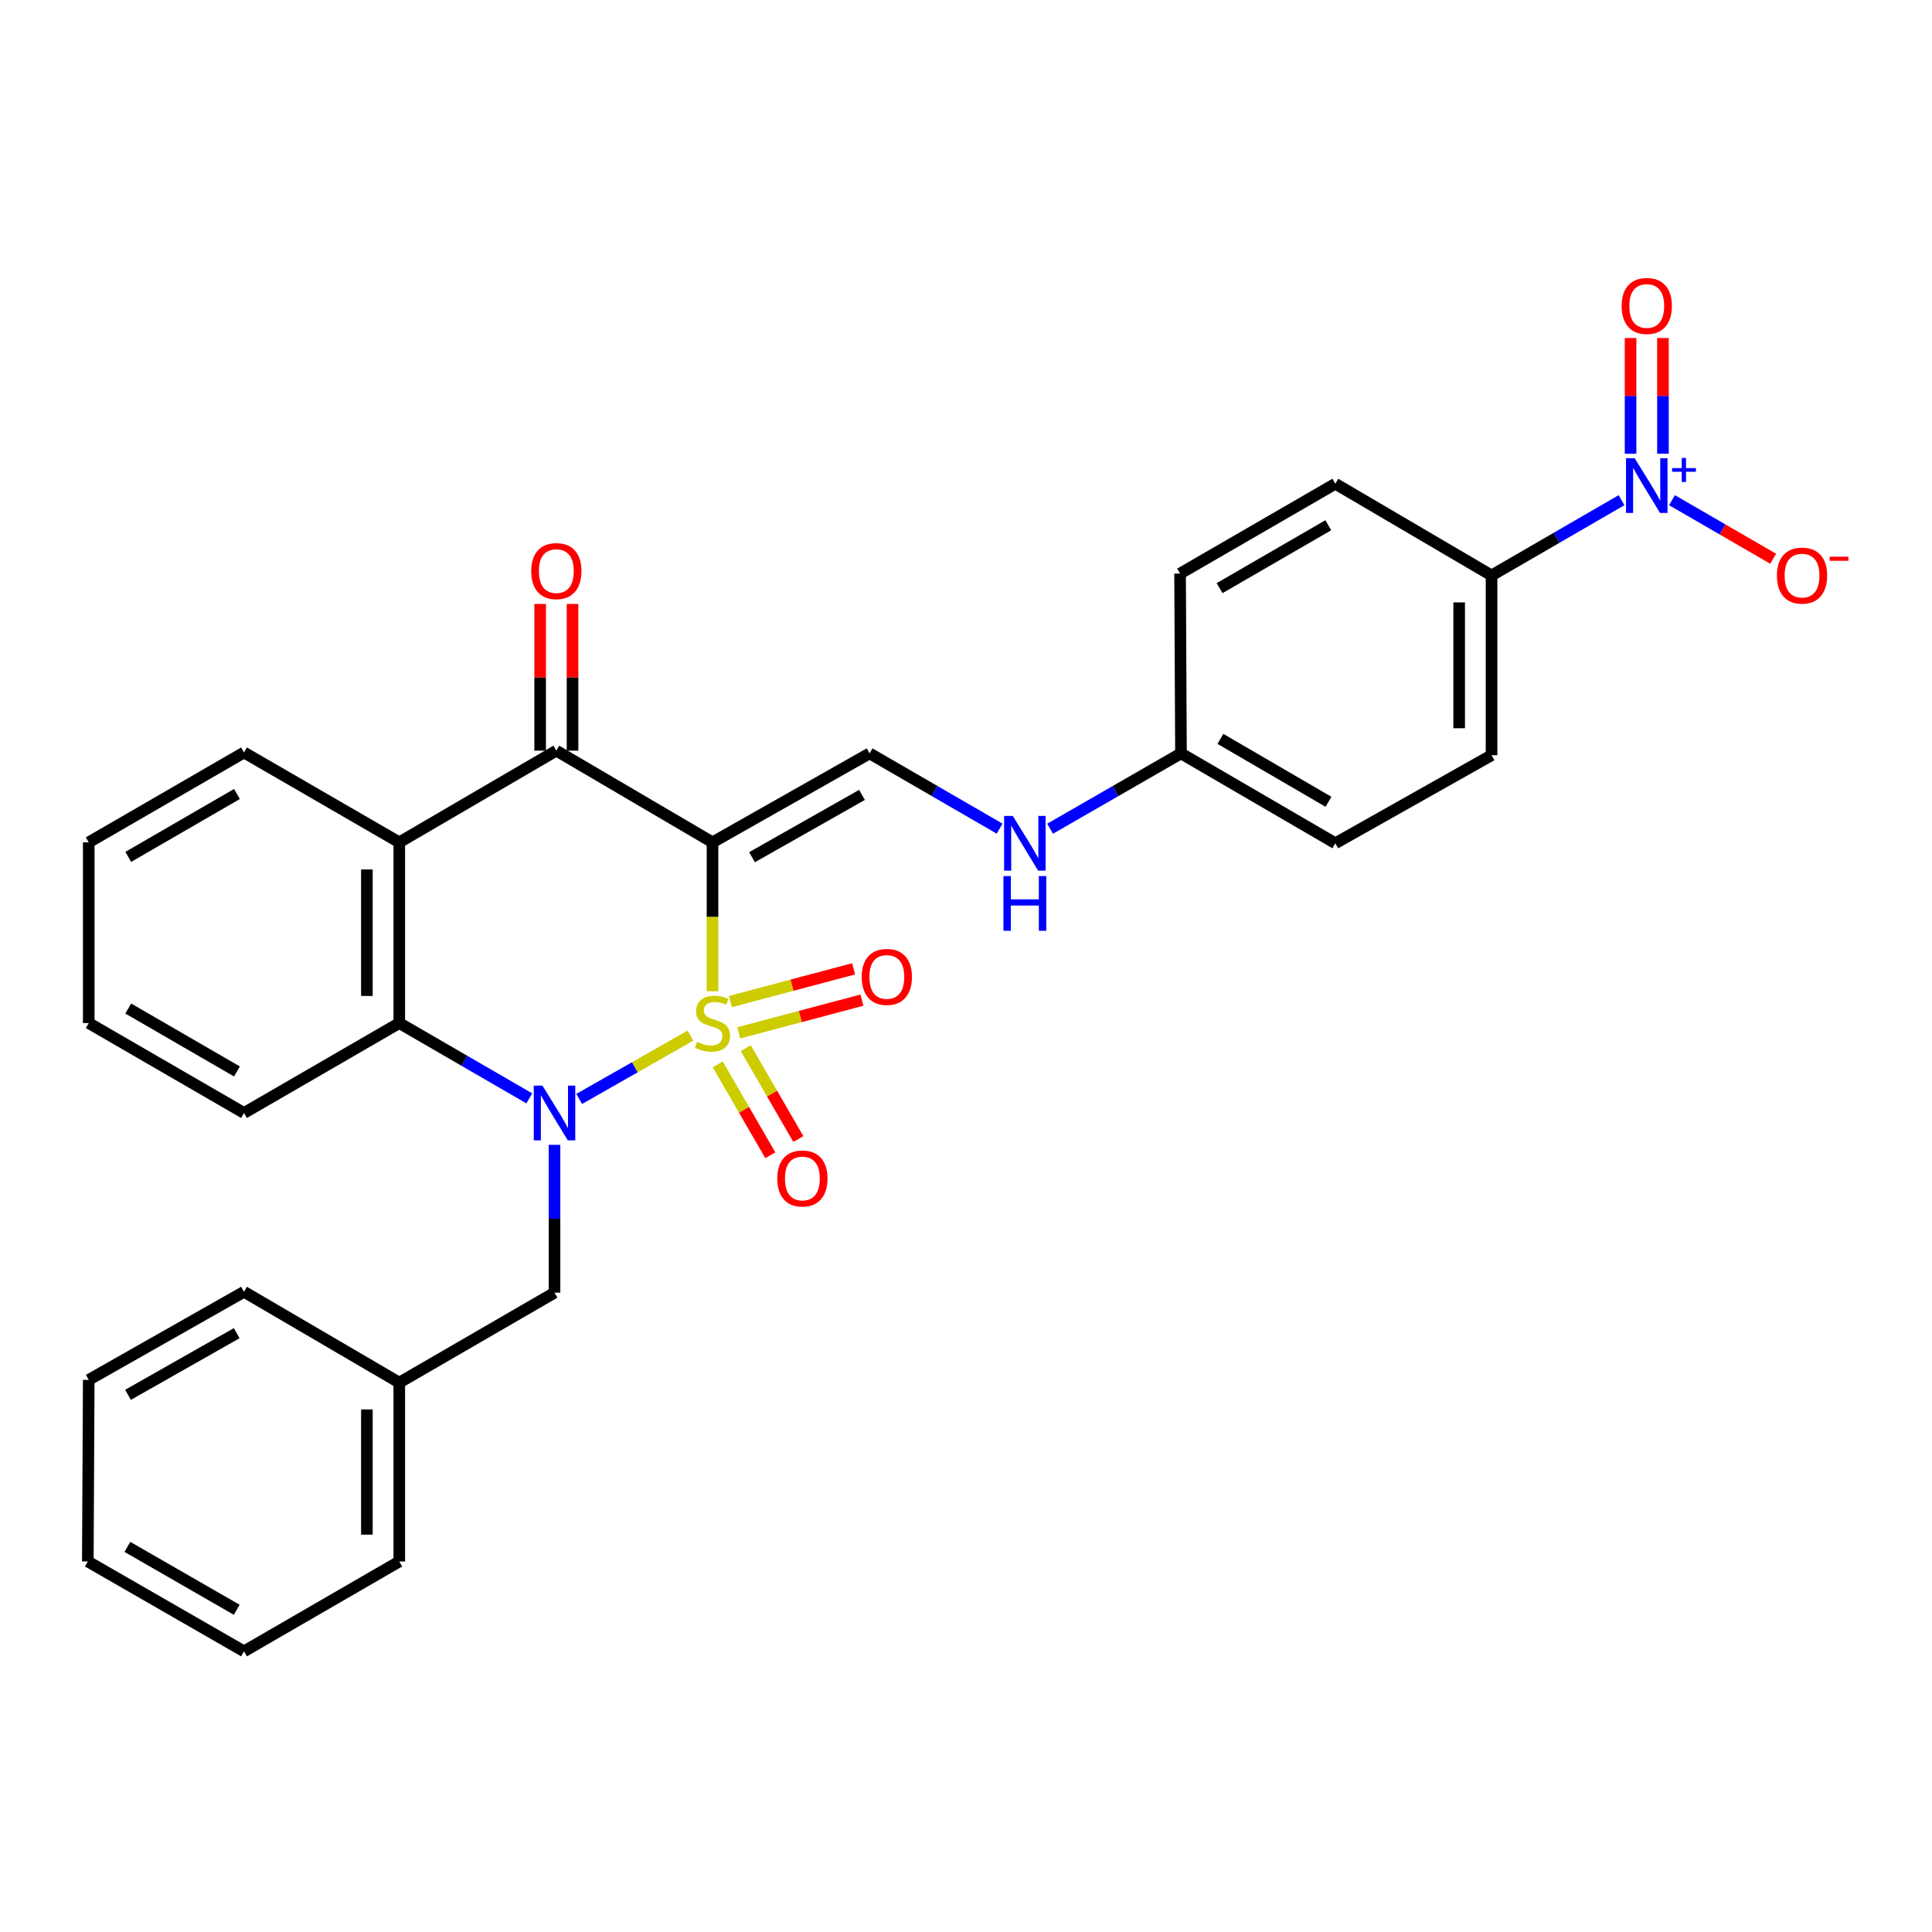 <?xml version='1.0' encoding='iso-8859-1'?>
<svg version='1.1' baseProfile='full'
              xmlns='http://www.w3.org/2000/svg'
                      xmlns:rdkit='http://www.rdkit.org/xml'
                      xmlns:xlink='http://www.w3.org/1999/xlink'
                  xml:space='preserve'
width='1000px' height='1000px' viewBox='0 0 1000 1000'>
<!-- END OF HEADER -->
<rect style='opacity:1.0;fill:#FFFFFF;stroke:none' width='1000' height='1000' x='0' y='0'> </rect>
<path class='bond-0' d='M 368.796,513.078 L 368.796,474.537' style='fill:none;fill-rule:evenodd;stroke:#CCCC00;stroke-width:6px;stroke-linecap:butt;stroke-linejoin:miter;stroke-opacity:1' />
<path class='bond-0' d='M 368.796,474.537 L 368.796,435.996' style='fill:none;fill-rule:evenodd;stroke:#000000;stroke-width:6px;stroke-linecap:butt;stroke-linejoin:miter;stroke-opacity:1' />
<path class='bond-1' d='M 357.364,536.042 L 328.572,552.427' style='fill:none;fill-rule:evenodd;stroke:#CCCC00;stroke-width:6px;stroke-linecap:butt;stroke-linejoin:miter;stroke-opacity:1' />
<path class='bond-1' d='M 328.572,552.427 L 299.781,568.811' style='fill:none;fill-rule:evenodd;stroke:#0000FF;stroke-width:6px;stroke-linecap:butt;stroke-linejoin:miter;stroke-opacity:1' />
<path class='bond-7' d='M 382.361,534.606 L 414.248,526.138' style='fill:none;fill-rule:evenodd;stroke:#CCCC00;stroke-width:6px;stroke-linecap:butt;stroke-linejoin:miter;stroke-opacity:1' />
<path class='bond-7' d='M 414.248,526.138 L 446.134,517.669' style='fill:none;fill-rule:evenodd;stroke:#FF0000;stroke-width:6px;stroke-linecap:butt;stroke-linejoin:miter;stroke-opacity:1' />
<path class='bond-7' d='M 378.058,518.404 L 409.945,509.936' style='fill:none;fill-rule:evenodd;stroke:#CCCC00;stroke-width:6px;stroke-linecap:butt;stroke-linejoin:miter;stroke-opacity:1' />
<path class='bond-7' d='M 409.945,509.936 L 441.831,501.467' style='fill:none;fill-rule:evenodd;stroke:#FF0000;stroke-width:6px;stroke-linecap:butt;stroke-linejoin:miter;stroke-opacity:1' />
<path class='bond-8' d='M 371.499,550.937 L 385.107,574.446' style='fill:none;fill-rule:evenodd;stroke:#CCCC00;stroke-width:6px;stroke-linecap:butt;stroke-linejoin:miter;stroke-opacity:1' />
<path class='bond-8' d='M 385.107,574.446 L 398.715,597.954' style='fill:none;fill-rule:evenodd;stroke:#FF0000;stroke-width:6px;stroke-linecap:butt;stroke-linejoin:miter;stroke-opacity:1' />
<path class='bond-8' d='M 386.007,542.539 L 399.615,566.047' style='fill:none;fill-rule:evenodd;stroke:#CCCC00;stroke-width:6px;stroke-linecap:butt;stroke-linejoin:miter;stroke-opacity:1' />
<path class='bond-8' d='M 399.615,566.047 L 413.223,589.556' style='fill:none;fill-rule:evenodd;stroke:#FF0000;stroke-width:6px;stroke-linecap:butt;stroke-linejoin:miter;stroke-opacity:1' />
<path class='bond-2' d='M 368.796,435.996 L 287.958,388.536' style='fill:none;fill-rule:evenodd;stroke:#000000;stroke-width:6px;stroke-linecap:butt;stroke-linejoin:miter;stroke-opacity:1' />
<path class='bond-6' d='M 368.796,435.996 L 450.099,389.952' style='fill:none;fill-rule:evenodd;stroke:#000000;stroke-width:6px;stroke-linecap:butt;stroke-linejoin:miter;stroke-opacity:1' />
<path class='bond-6' d='M 389.252,443.676 L 446.164,411.445' style='fill:none;fill-rule:evenodd;stroke:#000000;stroke-width:6px;stroke-linecap:butt;stroke-linejoin:miter;stroke-opacity:1' />
<path class='bond-3' d='M 273.956,568.51 L 240.31,549.023' style='fill:none;fill-rule:evenodd;stroke:#0000FF;stroke-width:6px;stroke-linecap:butt;stroke-linejoin:miter;stroke-opacity:1' />
<path class='bond-3' d='M 240.31,549.023 L 206.664,529.537' style='fill:none;fill-rule:evenodd;stroke:#000000;stroke-width:6px;stroke-linecap:butt;stroke-linejoin:miter;stroke-opacity:1' />
<path class='bond-9' d='M 287.018,592.56 L 287.018,630.827' style='fill:none;fill-rule:evenodd;stroke:#0000FF;stroke-width:6px;stroke-linecap:butt;stroke-linejoin:miter;stroke-opacity:1' />
<path class='bond-9' d='M 287.018,630.827 L 287.018,669.093' style='fill:none;fill-rule:evenodd;stroke:#000000;stroke-width:6px;stroke-linecap:butt;stroke-linejoin:miter;stroke-opacity:1' />
<path class='bond-14' d='M 296.34,388.536 L 296.34,350.57' style='fill:none;fill-rule:evenodd;stroke:#000000;stroke-width:6px;stroke-linecap:butt;stroke-linejoin:miter;stroke-opacity:1' />
<path class='bond-14' d='M 296.34,350.57 L 296.34,312.603' style='fill:none;fill-rule:evenodd;stroke:#FF0000;stroke-width:6px;stroke-linecap:butt;stroke-linejoin:miter;stroke-opacity:1' />
<path class='bond-14' d='M 279.576,388.536 L 279.576,350.57' style='fill:none;fill-rule:evenodd;stroke:#000000;stroke-width:6px;stroke-linecap:butt;stroke-linejoin:miter;stroke-opacity:1' />
<path class='bond-14' d='M 279.576,350.57 L 279.576,312.603' style='fill:none;fill-rule:evenodd;stroke:#FF0000;stroke-width:6px;stroke-linecap:butt;stroke-linejoin:miter;stroke-opacity:1' />
<path class='bond-30' d='M 287.958,388.536 L 206.664,435.996' style='fill:none;fill-rule:evenodd;stroke:#000000;stroke-width:6px;stroke-linecap:butt;stroke-linejoin:miter;stroke-opacity:1' />
<path class='bond-4' d='M 206.664,529.537 L 206.664,435.996' style='fill:none;fill-rule:evenodd;stroke:#000000;stroke-width:6px;stroke-linecap:butt;stroke-linejoin:miter;stroke-opacity:1' />
<path class='bond-4' d='M 189.901,515.506 L 189.901,450.027' style='fill:none;fill-rule:evenodd;stroke:#000000;stroke-width:6px;stroke-linecap:butt;stroke-linejoin:miter;stroke-opacity:1' />
<path class='bond-22' d='M 206.664,529.537 L 126.302,576.074' style='fill:none;fill-rule:evenodd;stroke:#000000;stroke-width:6px;stroke-linecap:butt;stroke-linejoin:miter;stroke-opacity:1' />
<path class='bond-19' d='M 206.664,435.996 L 126.302,389.486' style='fill:none;fill-rule:evenodd;stroke:#000000;stroke-width:6px;stroke-linecap:butt;stroke-linejoin:miter;stroke-opacity:1' />
<path class='bond-5' d='M 839.299,258.897 L 805.662,278.372' style='fill:none;fill-rule:evenodd;stroke:#0000FF;stroke-width:6px;stroke-linecap:butt;stroke-linejoin:miter;stroke-opacity:1' />
<path class='bond-5' d='M 805.662,278.372 L 772.025,297.846' style='fill:none;fill-rule:evenodd;stroke:#000000;stroke-width:6px;stroke-linecap:butt;stroke-linejoin:miter;stroke-opacity:1' />
<path class='bond-11' d='M 865.421,258.894 L 891.604,274.046' style='fill:none;fill-rule:evenodd;stroke:#0000FF;stroke-width:6px;stroke-linecap:butt;stroke-linejoin:miter;stroke-opacity:1' />
<path class='bond-11' d='M 891.604,274.046 L 917.787,289.198' style='fill:none;fill-rule:evenodd;stroke:#FF0000;stroke-width:6px;stroke-linecap:butt;stroke-linejoin:miter;stroke-opacity:1' />
<path class='bond-13' d='M 860.741,234.85 L 860.741,204.902' style='fill:none;fill-rule:evenodd;stroke:#0000FF;stroke-width:6px;stroke-linecap:butt;stroke-linejoin:miter;stroke-opacity:1' />
<path class='bond-13' d='M 860.741,204.902 L 860.741,174.954' style='fill:none;fill-rule:evenodd;stroke:#FF0000;stroke-width:6px;stroke-linecap:butt;stroke-linejoin:miter;stroke-opacity:1' />
<path class='bond-13' d='M 843.978,234.85 L 843.978,204.902' style='fill:none;fill-rule:evenodd;stroke:#0000FF;stroke-width:6px;stroke-linecap:butt;stroke-linejoin:miter;stroke-opacity:1' />
<path class='bond-13' d='M 843.978,204.902 L 843.978,174.954' style='fill:none;fill-rule:evenodd;stroke:#FF0000;stroke-width:6px;stroke-linecap:butt;stroke-linejoin:miter;stroke-opacity:1' />
<path class='bond-12' d='M 450.099,389.952 L 483.75,409.431' style='fill:none;fill-rule:evenodd;stroke:#000000;stroke-width:6px;stroke-linecap:butt;stroke-linejoin:miter;stroke-opacity:1' />
<path class='bond-12' d='M 483.75,409.431 L 517.4,428.91' style='fill:none;fill-rule:evenodd;stroke:#0000FF;stroke-width:6px;stroke-linecap:butt;stroke-linejoin:miter;stroke-opacity:1' />
<path class='bond-18' d='M 287.018,669.093 L 206.664,715.64' style='fill:none;fill-rule:evenodd;stroke:#000000;stroke-width:6px;stroke-linecap:butt;stroke-linejoin:miter;stroke-opacity:1' />
<path class='bond-10' d='M 772.025,297.846 L 772.025,390.893' style='fill:none;fill-rule:evenodd;stroke:#000000;stroke-width:6px;stroke-linecap:butt;stroke-linejoin:miter;stroke-opacity:1' />
<path class='bond-10' d='M 755.261,311.803 L 755.261,376.936' style='fill:none;fill-rule:evenodd;stroke:#000000;stroke-width:6px;stroke-linecap:butt;stroke-linejoin:miter;stroke-opacity:1' />
<path class='bond-33' d='M 772.025,297.846 L 691.169,250.386' style='fill:none;fill-rule:evenodd;stroke:#000000;stroke-width:6px;stroke-linecap:butt;stroke-linejoin:miter;stroke-opacity:1' />
<path class='bond-17' d='M 543.533,428.946 L 577.402,409.449' style='fill:none;fill-rule:evenodd;stroke:#0000FF;stroke-width:6px;stroke-linecap:butt;stroke-linejoin:miter;stroke-opacity:1' />
<path class='bond-17' d='M 577.402,409.449 L 611.272,389.952' style='fill:none;fill-rule:evenodd;stroke:#000000;stroke-width:6px;stroke-linecap:butt;stroke-linejoin:miter;stroke-opacity:1' />
<path class='bond-15' d='M 691.169,250.386 L 610.806,296.886' style='fill:none;fill-rule:evenodd;stroke:#000000;stroke-width:6px;stroke-linecap:butt;stroke-linejoin:miter;stroke-opacity:1' />
<path class='bond-15' d='M 687.51,271.871 L 631.256,304.421' style='fill:none;fill-rule:evenodd;stroke:#000000;stroke-width:6px;stroke-linecap:butt;stroke-linejoin:miter;stroke-opacity:1' />
<path class='bond-16' d='M 772.025,390.893 L 691.169,436.471' style='fill:none;fill-rule:evenodd;stroke:#000000;stroke-width:6px;stroke-linecap:butt;stroke-linejoin:miter;stroke-opacity:1' />
<path class='bond-20' d='M 611.272,389.952 L 610.806,296.886' style='fill:none;fill-rule:evenodd;stroke:#000000;stroke-width:6px;stroke-linecap:butt;stroke-linejoin:miter;stroke-opacity:1' />
<path class='bond-21' d='M 611.272,389.952 L 691.169,436.471' style='fill:none;fill-rule:evenodd;stroke:#000000;stroke-width:6px;stroke-linecap:butt;stroke-linejoin:miter;stroke-opacity:1' />
<path class='bond-21' d='M 631.691,382.443 L 687.619,415.006' style='fill:none;fill-rule:evenodd;stroke:#000000;stroke-width:6px;stroke-linecap:butt;stroke-linejoin:miter;stroke-opacity:1' />
<path class='bond-23' d='M 206.664,715.64 L 206.664,808.222' style='fill:none;fill-rule:evenodd;stroke:#000000;stroke-width:6px;stroke-linecap:butt;stroke-linejoin:miter;stroke-opacity:1' />
<path class='bond-23' d='M 189.901,729.527 L 189.901,794.334' style='fill:none;fill-rule:evenodd;stroke:#000000;stroke-width:6px;stroke-linecap:butt;stroke-linejoin:miter;stroke-opacity:1' />
<path class='bond-24' d='M 206.664,715.64 L 126.302,668.628' style='fill:none;fill-rule:evenodd;stroke:#000000;stroke-width:6px;stroke-linecap:butt;stroke-linejoin:miter;stroke-opacity:1' />
<path class='bond-31' d='M 126.302,389.486 L 45.929,435.996' style='fill:none;fill-rule:evenodd;stroke:#000000;stroke-width:6px;stroke-linecap:butt;stroke-linejoin:miter;stroke-opacity:1' />
<path class='bond-31' d='M 122.642,410.972 L 66.382,443.529' style='fill:none;fill-rule:evenodd;stroke:#000000;stroke-width:6px;stroke-linecap:butt;stroke-linejoin:miter;stroke-opacity:1' />
<path class='bond-26' d='M 126.302,576.074 L 45.929,529.537' style='fill:none;fill-rule:evenodd;stroke:#000000;stroke-width:6px;stroke-linecap:butt;stroke-linejoin:miter;stroke-opacity:1' />
<path class='bond-26' d='M 122.646,554.586 L 66.385,522.01' style='fill:none;fill-rule:evenodd;stroke:#000000;stroke-width:6px;stroke-linecap:butt;stroke-linejoin:miter;stroke-opacity:1' />
<path class='bond-28' d='M 206.664,808.222 L 126.302,854.731' style='fill:none;fill-rule:evenodd;stroke:#000000;stroke-width:6px;stroke-linecap:butt;stroke-linejoin:miter;stroke-opacity:1' />
<path class='bond-27' d='M 126.302,668.628 L 45.929,714.225' style='fill:none;fill-rule:evenodd;stroke:#000000;stroke-width:6px;stroke-linecap:butt;stroke-linejoin:miter;stroke-opacity:1' />
<path class='bond-27' d='M 122.518,690.048 L 66.257,721.966' style='fill:none;fill-rule:evenodd;stroke:#000000;stroke-width:6px;stroke-linecap:butt;stroke-linejoin:miter;stroke-opacity:1' />
<path class='bond-25' d='M 45.929,435.996 L 45.929,529.537' style='fill:none;fill-rule:evenodd;stroke:#000000;stroke-width:6px;stroke-linecap:butt;stroke-linejoin:miter;stroke-opacity:1' />
<path class='bond-29' d='M 45.929,714.225 L 45.455,808.222' style='fill:none;fill-rule:evenodd;stroke:#000000;stroke-width:6px;stroke-linecap:butt;stroke-linejoin:miter;stroke-opacity:1' />
<path class='bond-32' d='M 126.302,854.731 L 45.455,808.222' style='fill:none;fill-rule:evenodd;stroke:#000000;stroke-width:6px;stroke-linecap:butt;stroke-linejoin:miter;stroke-opacity:1' />
<path class='bond-32' d='M 122.534,833.224 L 65.941,800.667' style='fill:none;fill-rule:evenodd;stroke:#000000;stroke-width:6px;stroke-linecap:butt;stroke-linejoin:miter;stroke-opacity:1' />
<path  class='atom-0' d='M 360.796 539.257
Q 361.116 539.377, 362.436 539.937
Q 363.756 540.497, 365.196 540.857
Q 366.676 541.177, 368.116 541.177
Q 370.796 541.177, 372.356 539.897
Q 373.916 538.577, 373.916 536.297
Q 373.916 534.737, 373.116 533.777
Q 372.356 532.817, 371.156 532.297
Q 369.956 531.777, 367.956 531.177
Q 365.436 530.417, 363.916 529.697
Q 362.436 528.977, 361.356 527.457
Q 360.316 525.937, 360.316 523.377
Q 360.316 519.817, 362.716 517.617
Q 365.156 515.417, 369.956 515.417
Q 373.236 515.417, 376.956 516.977
L 376.036 520.057
Q 372.636 518.657, 370.076 518.657
Q 367.316 518.657, 365.796 519.817
Q 364.276 520.937, 364.316 522.897
Q 364.316 524.417, 365.076 525.337
Q 365.876 526.257, 366.996 526.777
Q 368.156 527.297, 370.076 527.897
Q 372.636 528.697, 374.156 529.497
Q 375.676 530.297, 376.756 531.937
Q 377.876 533.537, 377.876 536.297
Q 377.876 540.217, 375.236 542.337
Q 372.636 544.417, 368.276 544.417
Q 365.756 544.417, 363.836 543.857
Q 361.956 543.337, 359.716 542.417
L 360.796 539.257
' fill='#CCCC00'/>
<path  class='atom-2' d='M 280.758 561.914
L 290.038 576.914
Q 290.958 578.394, 292.438 581.074
Q 293.918 583.754, 293.998 583.914
L 293.998 561.914
L 297.758 561.914
L 297.758 590.234
L 293.878 590.234
L 283.918 573.834
Q 282.758 571.914, 281.518 569.714
Q 280.318 567.514, 279.958 566.834
L 279.958 590.234
L 276.278 590.234
L 276.278 561.914
L 280.758 561.914
' fill='#0000FF'/>
<path  class='atom-6' d='M 846.1 237.176
L 855.38 252.176
Q 856.3 253.656, 857.78 256.336
Q 859.26 259.016, 859.34 259.176
L 859.34 237.176
L 863.1 237.176
L 863.1 265.496
L 859.22 265.496
L 849.26 249.096
Q 848.1 247.176, 846.86 244.976
Q 845.66 242.776, 845.3 242.096
L 845.3 265.496
L 841.62 265.496
L 841.62 237.176
L 846.1 237.176
' fill='#0000FF'/>
<path  class='atom-6' d='M 865.476 242.281
L 870.465 242.281
L 870.465 237.027
L 872.683 237.027
L 872.683 242.281
L 877.804 242.281
L 877.804 244.182
L 872.683 244.182
L 872.683 249.462
L 870.465 249.462
L 870.465 244.182
L 865.476 244.182
L 865.476 242.281
' fill='#0000FF'/>
<path  class='atom-8' d='M 446.021 505.654
Q 446.021 498.854, 449.381 495.054
Q 452.741 491.254, 459.021 491.254
Q 465.301 491.254, 468.661 495.054
Q 472.021 498.854, 472.021 505.654
Q 472.021 512.534, 468.621 516.454
Q 465.221 520.334, 459.021 520.334
Q 452.781 520.334, 449.381 516.454
Q 446.021 512.574, 446.021 505.654
M 459.021 517.134
Q 463.341 517.134, 465.661 514.254
Q 468.021 511.334, 468.021 505.654
Q 468.021 500.094, 465.661 497.294
Q 463.341 494.454, 459.021 494.454
Q 454.701 494.454, 452.341 497.254
Q 450.021 500.054, 450.021 505.654
Q 450.021 511.374, 452.341 514.254
Q 454.701 517.134, 459.021 517.134
' fill='#FF0000'/>
<path  class='atom-9' d='M 402.315 609.979
Q 402.315 603.179, 405.675 599.379
Q 409.035 595.579, 415.315 595.579
Q 421.595 595.579, 424.955 599.379
Q 428.315 603.179, 428.315 609.979
Q 428.315 616.859, 424.915 620.779
Q 421.515 624.659, 415.315 624.659
Q 409.075 624.659, 405.675 620.779
Q 402.315 616.899, 402.315 609.979
M 415.315 621.459
Q 419.635 621.459, 421.955 618.579
Q 424.315 615.659, 424.315 609.979
Q 424.315 604.419, 421.955 601.619
Q 419.635 598.779, 415.315 598.779
Q 410.995 598.779, 408.635 601.579
Q 406.315 604.379, 406.315 609.979
Q 406.315 615.699, 408.635 618.579
Q 410.995 621.459, 415.315 621.459
' fill='#FF0000'/>
<path  class='atom-12' d='M 919.732 297.926
Q 919.732 291.126, 923.092 287.326
Q 926.452 283.526, 932.732 283.526
Q 939.012 283.526, 942.372 287.326
Q 945.732 291.126, 945.732 297.926
Q 945.732 304.806, 942.332 308.726
Q 938.932 312.606, 932.732 312.606
Q 926.492 312.606, 923.092 308.726
Q 919.732 304.846, 919.732 297.926
M 932.732 309.406
Q 937.052 309.406, 939.372 306.526
Q 941.732 303.606, 941.732 297.926
Q 941.732 292.366, 939.372 289.566
Q 937.052 286.726, 932.732 286.726
Q 928.412 286.726, 926.052 289.526
Q 923.732 292.326, 923.732 297.926
Q 923.732 303.646, 926.052 306.526
Q 928.412 309.406, 932.732 309.406
' fill='#FF0000'/>
<path  class='atom-12' d='M 947.052 288.148
L 956.74 288.148
L 956.74 290.26
L 947.052 290.26
L 947.052 288.148
' fill='#FF0000'/>
<path  class='atom-13' d='M 524.202 422.311
L 533.482 437.311
Q 534.402 438.791, 535.882 441.471
Q 537.362 444.151, 537.442 444.311
L 537.442 422.311
L 541.202 422.311
L 541.202 450.631
L 537.322 450.631
L 527.362 434.231
Q 526.202 432.311, 524.962 430.111
Q 523.762 427.911, 523.402 427.231
L 523.402 450.631
L 519.722 450.631
L 519.722 422.311
L 524.202 422.311
' fill='#0000FF'/>
<path  class='atom-13' d='M 519.382 453.463
L 523.222 453.463
L 523.222 465.503
L 537.702 465.503
L 537.702 453.463
L 541.542 453.463
L 541.542 481.783
L 537.702 481.783
L 537.702 468.703
L 523.222 468.703
L 523.222 481.783
L 519.382 481.783
L 519.382 453.463
' fill='#0000FF'/>
<path  class='atom-14' d='M 839.36 158.36
Q 839.36 151.56, 842.72 147.76
Q 846.08 143.96, 852.36 143.96
Q 858.64 143.96, 862 147.76
Q 865.36 151.56, 865.36 158.36
Q 865.36 165.24, 861.96 169.16
Q 858.56 173.04, 852.36 173.04
Q 846.12 173.04, 842.72 169.16
Q 839.36 165.28, 839.36 158.36
M 852.36 169.84
Q 856.68 169.84, 859 166.96
Q 861.36 164.04, 861.36 158.36
Q 861.36 152.8, 859 150
Q 856.68 147.16, 852.36 147.16
Q 848.04 147.16, 845.68 149.96
Q 843.36 152.76, 843.36 158.36
Q 843.36 164.08, 845.68 166.96
Q 848.04 169.84, 852.36 169.84
' fill='#FF0000'/>
<path  class='atom-15' d='M 274.958 295.597
Q 274.958 288.797, 278.318 284.997
Q 281.678 281.197, 287.958 281.197
Q 294.238 281.197, 297.598 284.997
Q 300.958 288.797, 300.958 295.597
Q 300.958 302.477, 297.558 306.397
Q 294.158 310.277, 287.958 310.277
Q 281.718 310.277, 278.318 306.397
Q 274.958 302.517, 274.958 295.597
M 287.958 307.077
Q 292.278 307.077, 294.598 304.197
Q 296.958 301.277, 296.958 295.597
Q 296.958 290.037, 294.598 287.237
Q 292.278 284.397, 287.958 284.397
Q 283.638 284.397, 281.278 287.197
Q 278.958 289.997, 278.958 295.597
Q 278.958 301.317, 281.278 304.197
Q 283.638 307.077, 287.958 307.077
' fill='#FF0000'/>
</svg>
